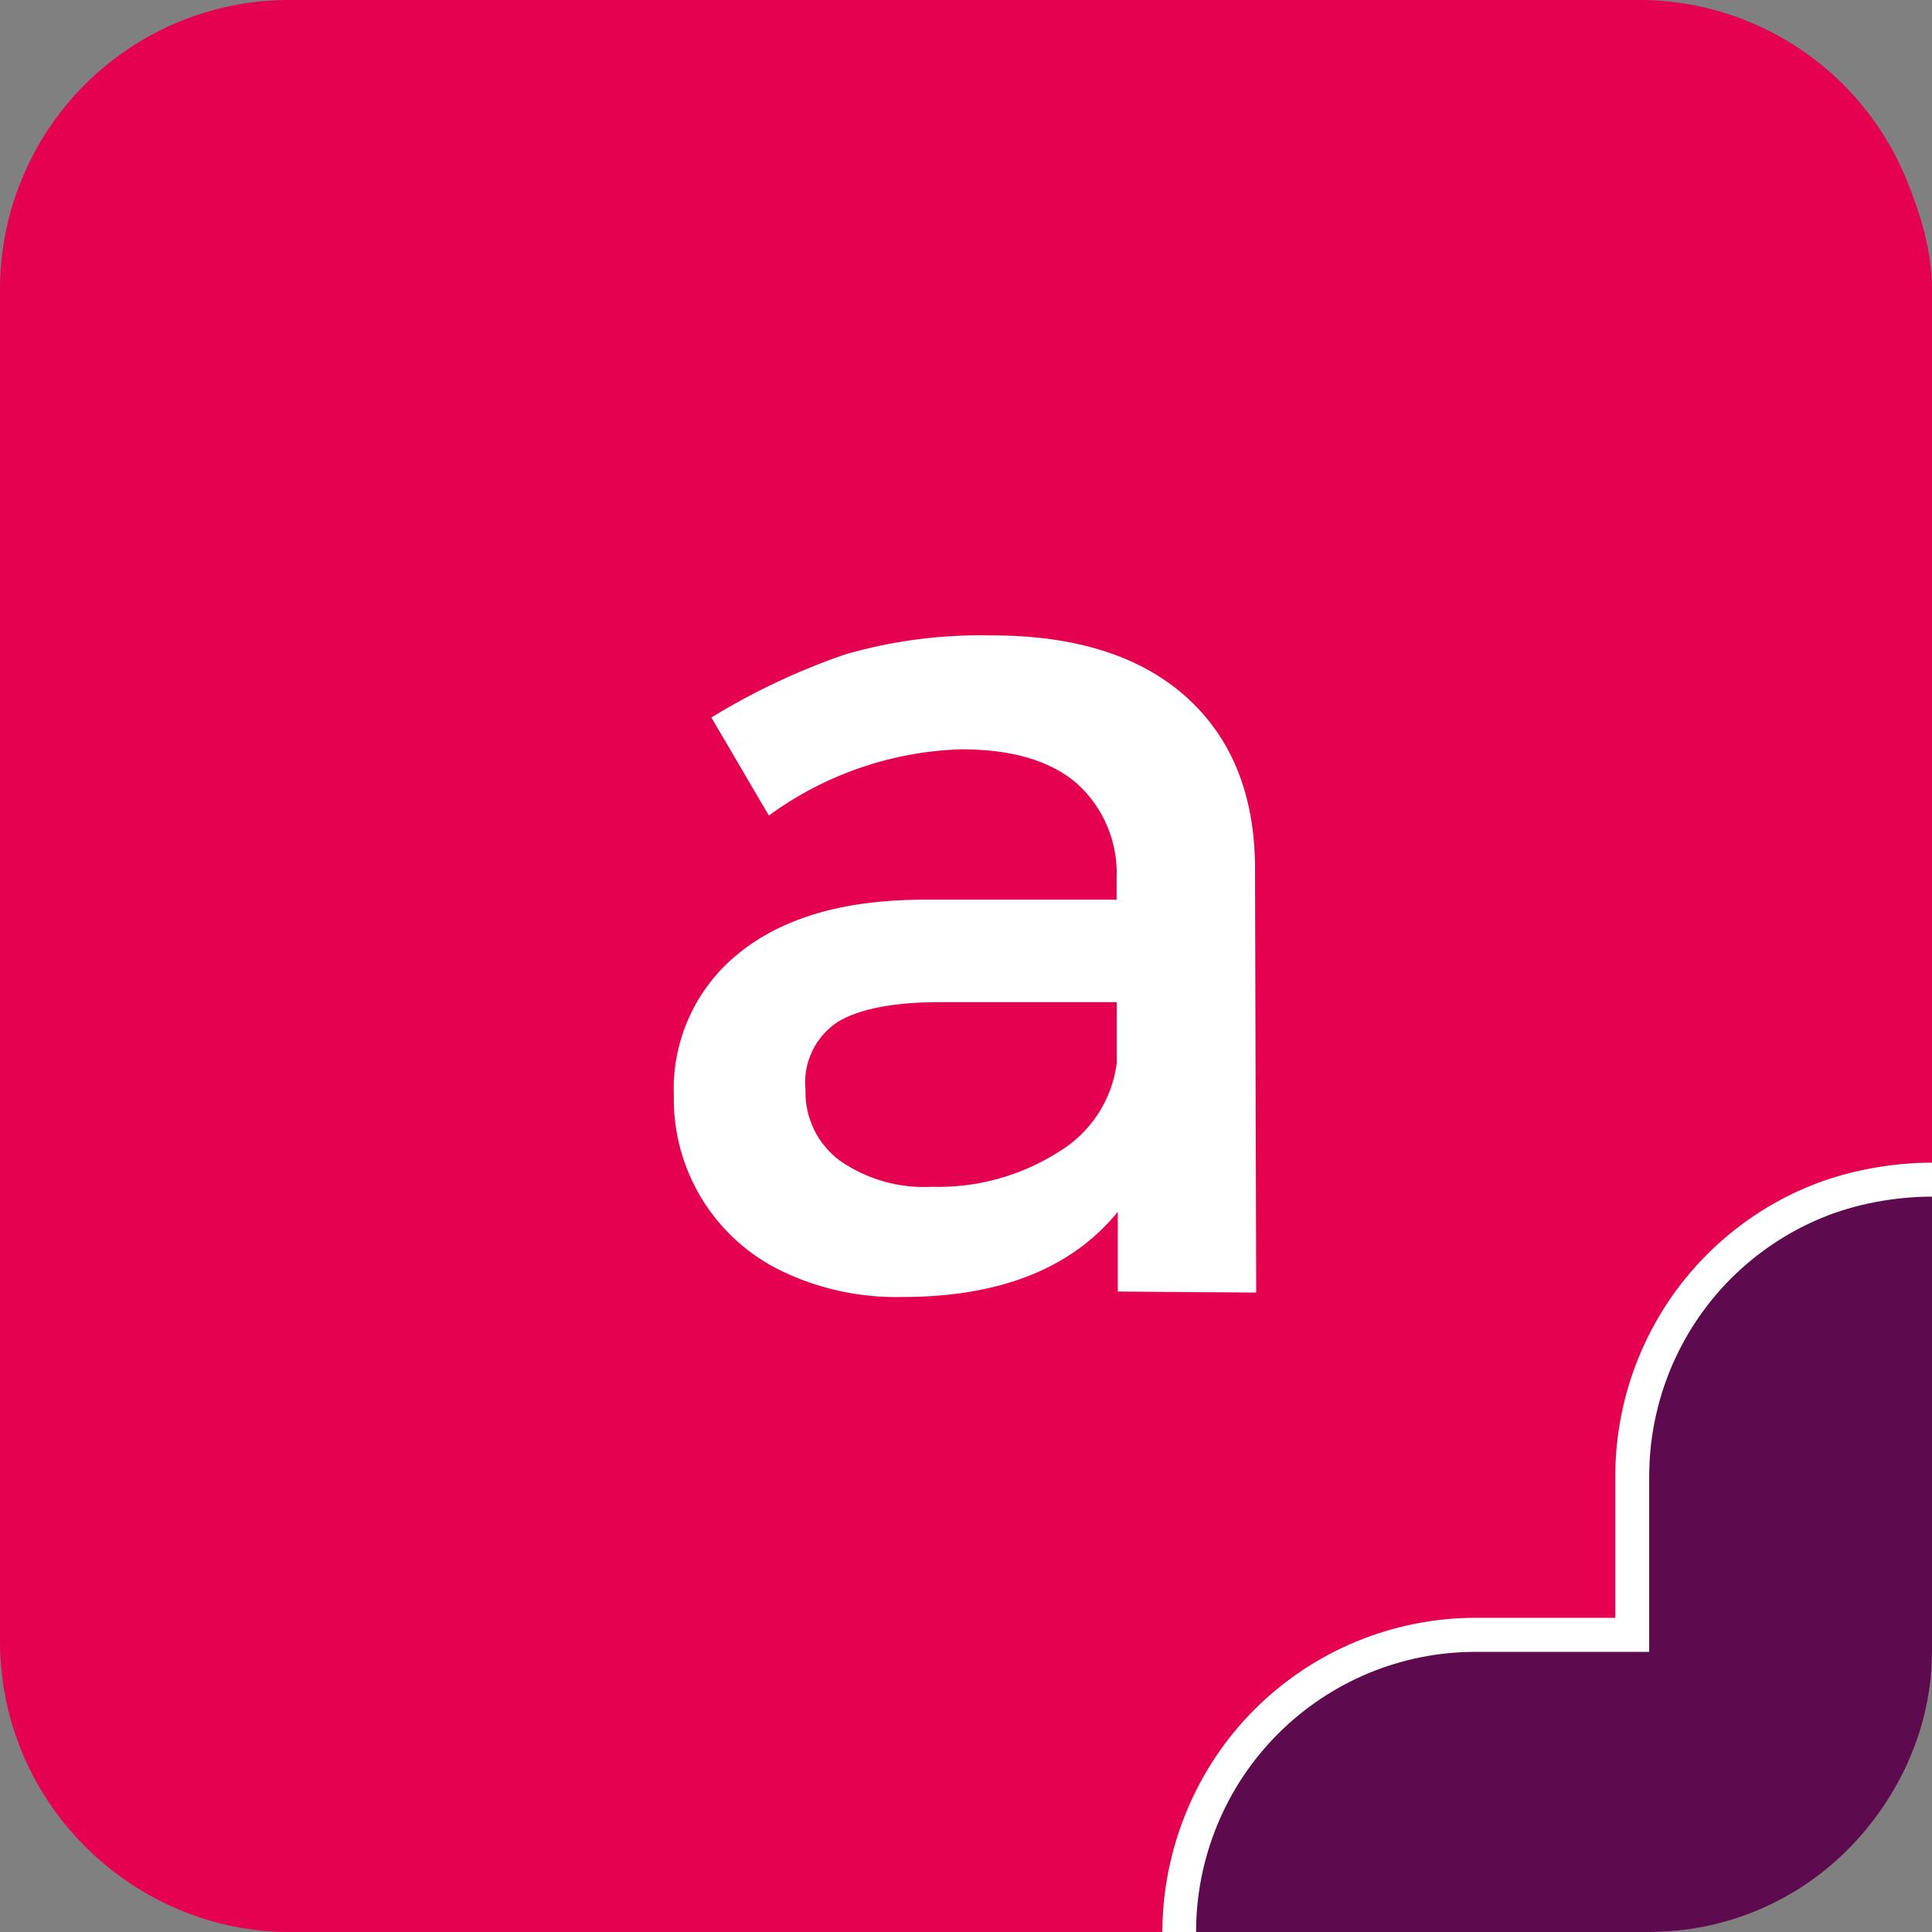 <svg width="24" height="24" viewBox="0 0 24 24" fill="none" xmlns="http://www.w3.org/2000/svg">
<rect x="0" y="0" width="24" height="24" fill="#808080" stroke="none"/>
<path d="M7.049 7.099H24V20.451C24 22.411 22.411 24 20.451 24H7.049V7.099Z" fill="white"/>
<path d="M14.858 24C14.858 23.543 14.948 23.091 15.122 22.669C15.296 22.247 15.552 21.863 15.874 21.54C16.196 21.217 16.579 20.961 17 20.785C17.421 20.61 17.873 20.52 18.329 20.52H20.487V18.349C20.486 17.892 20.575 17.44 20.748 17.017C20.922 16.594 21.177 16.21 21.499 15.886C21.822 15.563 22.204 15.306 22.626 15.131C23.047 14.955 23.543 14.865 24 14.865V20.52C23.998 21.444 23.601 22.329 22.948 22.982C22.295 23.634 21.41 24 20.487 24H14.858Z" fill="#5E0A4F"/>
<path d="M10.409 12.693C10.271 12.783 10.16 12.91 10.089 13.059C10.018 13.208 9.989 13.374 10.006 13.539C10.001 13.708 10.037 13.876 10.11 14.028C10.184 14.181 10.293 14.313 10.428 14.415C10.764 14.65 11.168 14.765 11.577 14.743C12.133 14.759 12.681 14.608 13.151 14.309C13.347 14.192 13.514 14.031 13.639 13.84C13.764 13.649 13.844 13.431 13.873 13.205V12.449H11.678C11.102 12.449 10.677 12.532 10.409 12.693Z" fill="#E50050"/>
<path d="M20.357 2.48905e-06H3.591C2.638 2.48905e-06 1.725 0.379 1.052 1.053C0.378 1.728 0 2.643 0 3.596L0 20.389C0 21.343 0.378 22.258 1.052 22.932C1.725 23.607 2.638 24 3.591 24H14.439C14.442 22.968 14.854 21.965 15.583 21.237C16.312 20.508 17.299 20.098 18.329 20.097H20.066V18.352C20.064 17.84 20.163 17.332 20.358 16.858C20.552 16.384 20.838 15.953 21.199 15.59C21.56 15.227 21.989 14.938 22.462 14.742C22.934 14.545 23.488 14.443 24 14.443V3.596C24 3.124 23.859 2.656 23.678 2.219C23.498 1.783 23.233 1.386 22.899 1.052C22.565 0.718 22.169 0.453 21.733 0.273C21.297 0.092 20.829 -0.001 20.357 2.48905e-06ZM13.886 16.044V15.054C13.31 15.759 12.418 16.112 11.209 16.112C10.693 16.124 10.182 16.015 9.716 15.792C9.306 15.596 8.961 15.286 8.722 14.898C8.484 14.51 8.361 14.062 8.371 13.607C8.358 13.271 8.424 12.938 8.563 12.632C8.702 12.326 8.91 12.058 9.171 11.847C9.709 11.408 10.46 11.185 11.423 11.176H13.871V10.927C13.882 10.703 13.844 10.48 13.759 10.273C13.673 10.066 13.543 9.881 13.376 9.731C13.047 9.448 12.568 9.308 11.94 9.308C11.079 9.335 10.246 9.622 9.551 10.131L8.837 8.913C9.362 8.591 9.92 8.328 10.502 8.128C11.093 7.958 11.706 7.879 12.32 7.893C13.353 7.893 14.156 8.145 14.722 8.646C15.288 9.147 15.579 9.848 15.59 10.74L15.605 16.057L13.886 16.044Z" fill="#E50050"/>
</svg>
